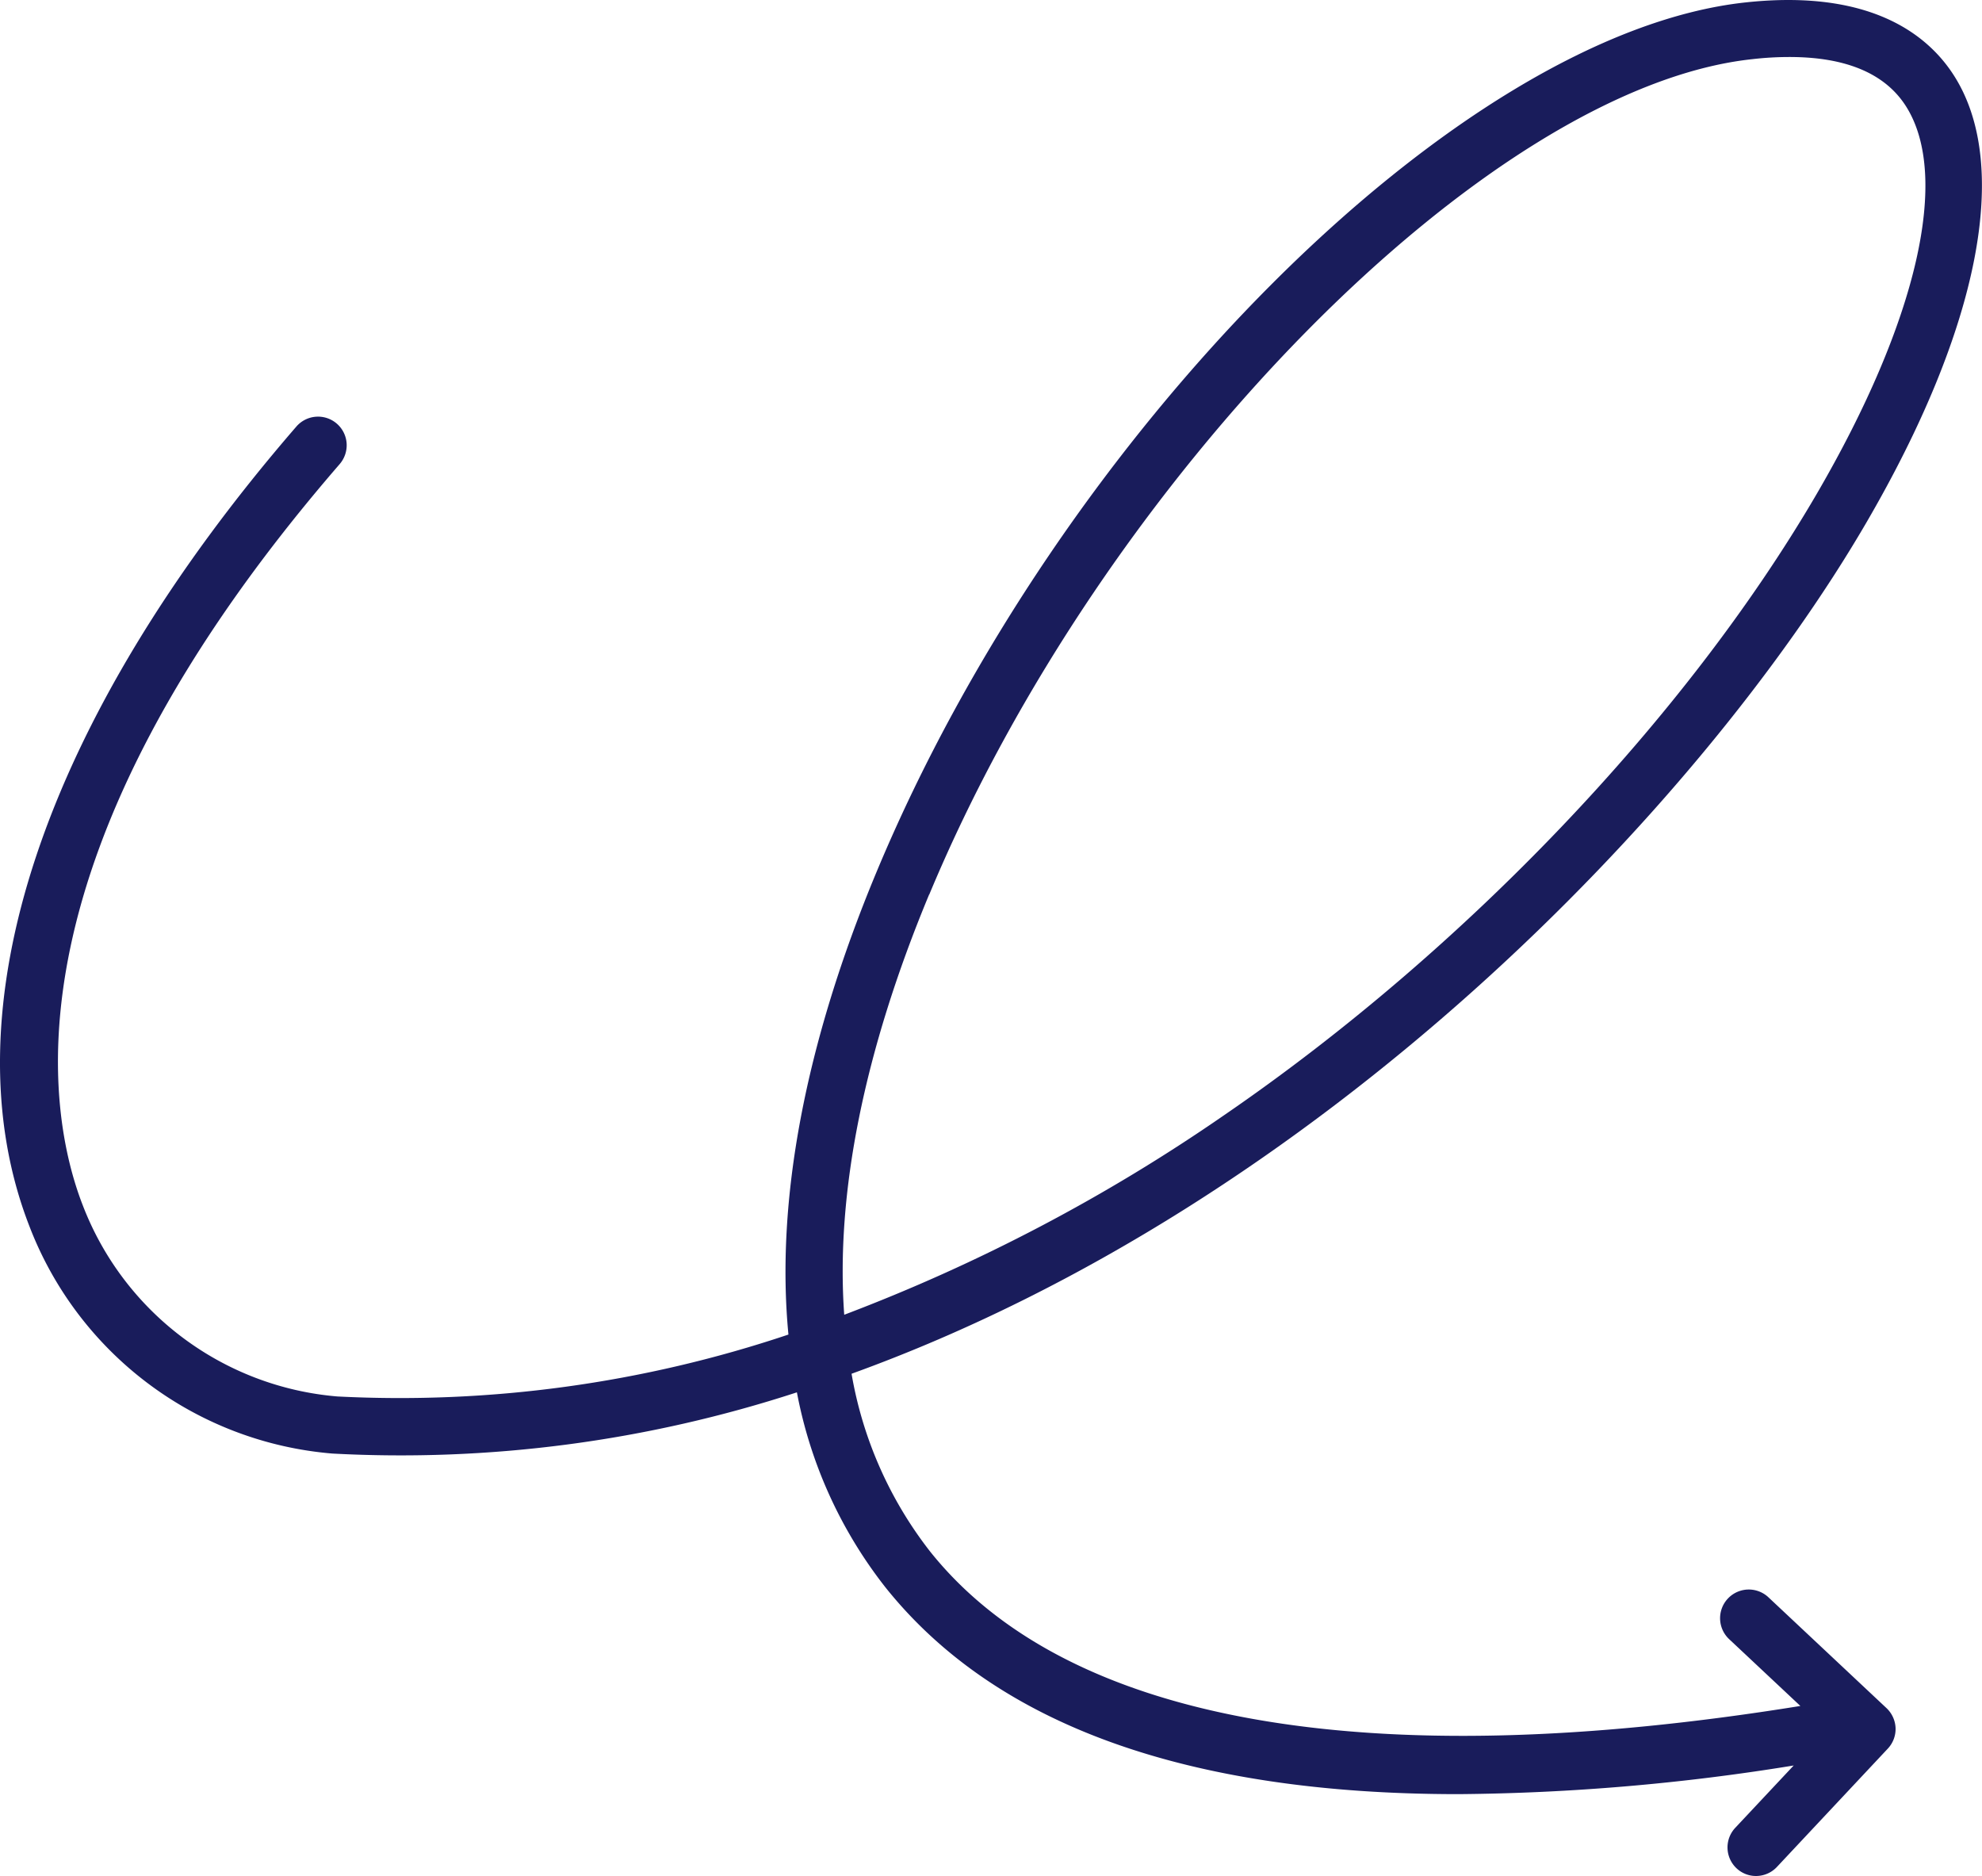 <svg xmlns="http://www.w3.org/2000/svg" width="89.92" height="85.098" viewBox="0 0 89.92 85.098"><path d="M85.25,79.91a1.3,1.3,0,0,0-1.781,1.9L86.7,84.84c-19.629,3.168-33.281.766-39.484-7.008a18.052,18.052,0,0,1-3.562-8.062c21.305-7.7,38.535-25.738,46.023-38.582,5.164-8.855,6.609-16.273,3.965-20.348-1.187-1.832-3.793-3.887-9.43-3.277C71.164,8.972,53.1,27.054,44.774,47.039c-3.242,7.785-4.566,14.906-3.984,20.953A55.393,55.393,0,0,1,20.324,70.8,13.584,13.584,0,0,1,8.781,62.144c-1.633-4.18-3.766-15.828,11.645-33.633v0a1.311,1.311,0,0,0,.32-.945,1.3,1.3,0,0,0-2.285-.758C6.958,40.1,2.548,53.324,6.36,63.093A16.147,16.147,0,0,0,20.1,73.39a57.886,57.886,0,0,0,21.074-2.777,20.459,20.459,0,0,0,4.012,8.84c4.988,6.25,13.7,9.387,26,9.387h0a99.231,99.231,0,0,0,15.211-1.3l-2.652,2.828A1.3,1.3,0,0,0,83.8,92.2a1.286,1.286,0,0,0,.934.352,1.3,1.3,0,0,0,.906-.414l5.027-5.363a1.3,1.3,0,0,0,.352-.93,1.315,1.315,0,0,0-.41-.906ZM47.176,48.039c7.867-18.887,25.309-36.594,37.324-37.9v0a14.661,14.661,0,0,1,1.707-.1c2.543,0,4.313.738,5.262,2.2,2.059,3.176.551,9.762-4.031,17.625-5.93,10.164-15.969,20.691-26.863,28.164a80.287,80.287,0,0,1-17.254,9.066c-.395-5.477.891-11.949,3.855-19.07Z" transform="translate(-5.02 -7.453)" fill="#191c5b"/></svg>